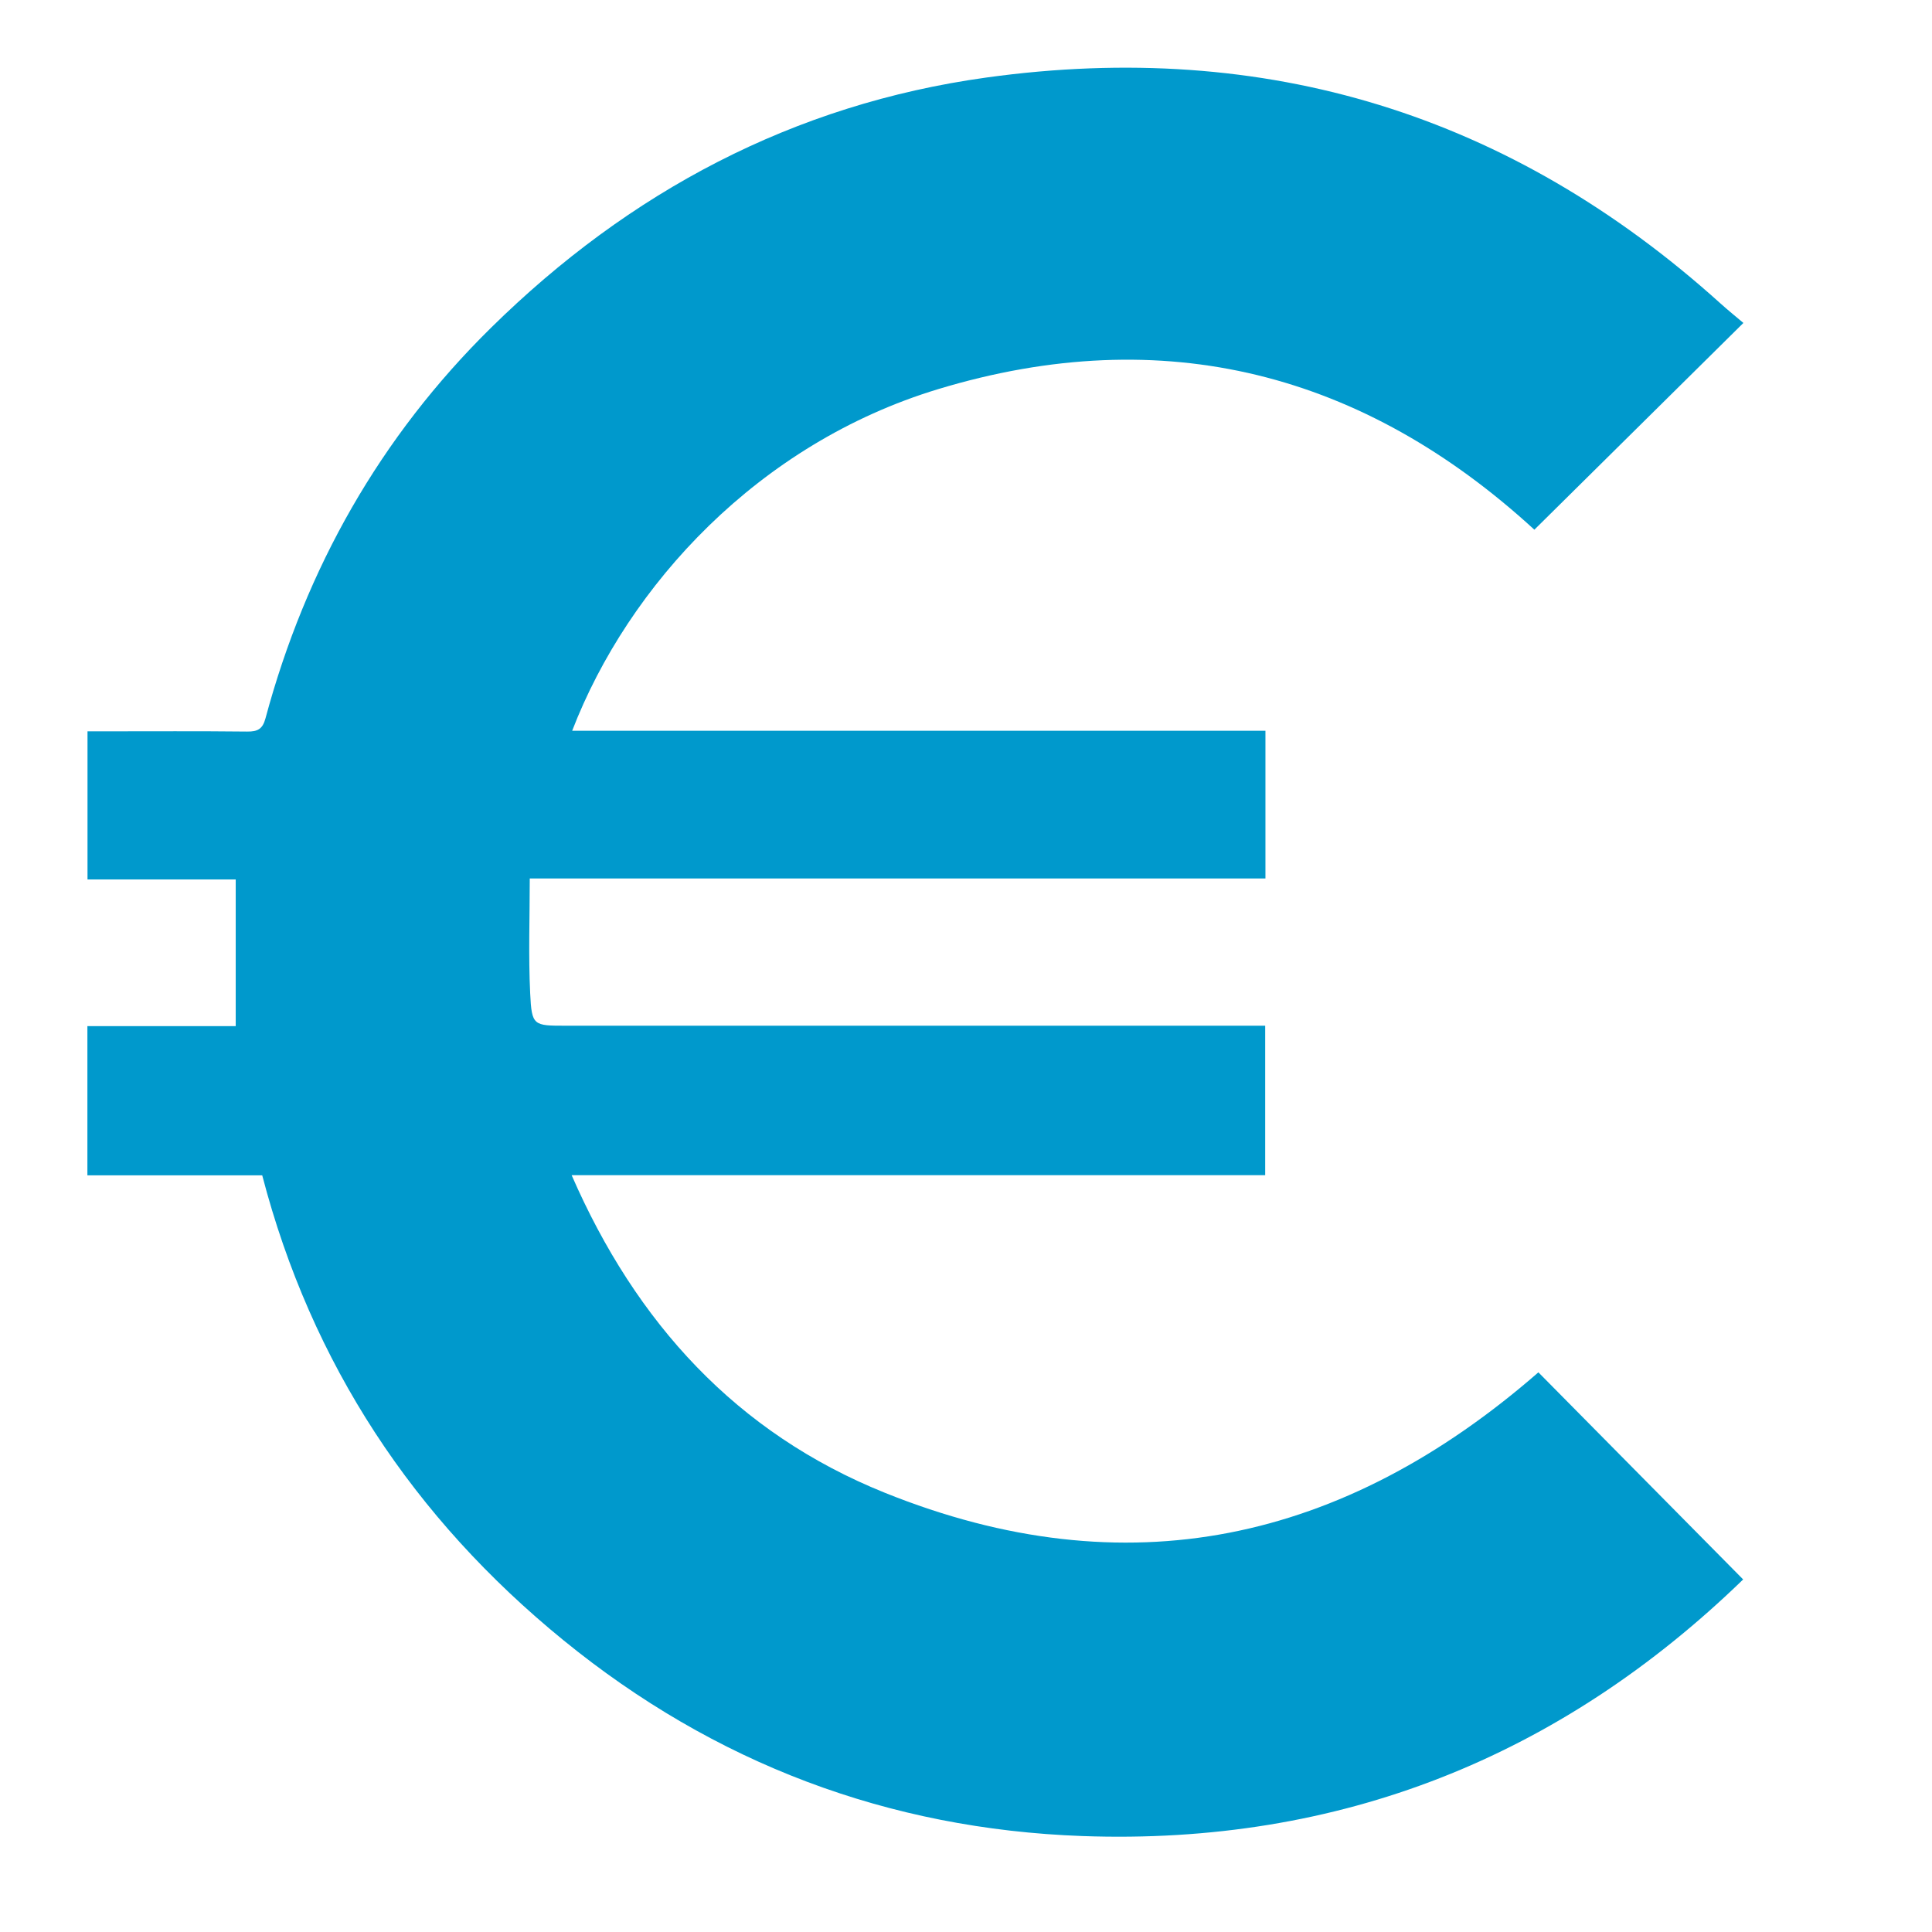 <?xml version="1.0" encoding="utf-8"?>
<!-- Generator: Adobe Illustrator 17.0.0, SVG Export Plug-In . SVG Version: 6.00 Build 0)  -->
<!DOCTYPE svg PUBLIC "-//W3C//DTD SVG 1.1//EN" "http://www.w3.org/Graphics/SVG/1.1/DTD/svg11.dtd">
<svg version="1.1" id="Layer_1" xmlns="http://www.w3.org/2000/svg" xmlns:xlink="http://www.w3.org/1999/xlink" x="0px" y="0px"
	 width="140px" height="140px" viewBox="0 0 140 140" enable-background="new 0 0 140 140" xml:space="preserve">
<g>
	<path fill="#0099CC" d="M91.698,52.954c0,3.677,0,7.135,0,10.705c-17.692,0-35.333,0-53.31,0c0,2.85-0.102,5.596,0.031,8.332
		c0.114,2.342,0.232,2.336,2.587,2.336c16.429,0,32.858,0,49.287,0c0.443,0,0.886,0,1.387,0c0,3.648,0,7.206,0,10.831
		c-16.716,0-33.361,0-50.257,0c4.669,10.708,11.949,18.681,22.684,23.009c17.508,7.058,33.234,3.596,47.371-8.722
		c4.847,4.902,9.772,9.884,14.838,15.008C113.04,127.325,97.07,133.72,78.43,133.047c-14.066-0.508-26.665-5.276-37.597-14.186
		c-10.865-8.857-18.266-20.021-21.832-33.694c-4.244,0-8.416,0-12.668,0c0-3.606,0-7.131,0-10.811c3.583,0,7.175,0,10.748,0
		c0-3.613,0-7.071,0-10.627c-3.51,0-7.081,0-10.74,0c0-3.585,0-7.073,0-10.734c0.366,0,0.76,0,1.154,0
		c3.472,0,6.945-0.021,10.417,0.017c0.751,0.008,1.116-0.176,1.324-0.951c2.928-10.893,8.328-20.421,16.355-28.32
		c9.999-9.838,21.894-16.187,35.895-18.124c20.238-2.801,37.991,2.67,53.183,16.369c0.55,0.496,1.127,0.961,1.664,1.416
		c-5.076,5.021-10.107,9.997-15.147,14.982c-12.35-11.33-26.813-15.151-43.213-10.183c-12.994,3.937-22.446,14.204-26.512,24.753
		C58.208,52.954,74.9,52.954,91.698,52.954z"/>
</g>
</svg>
